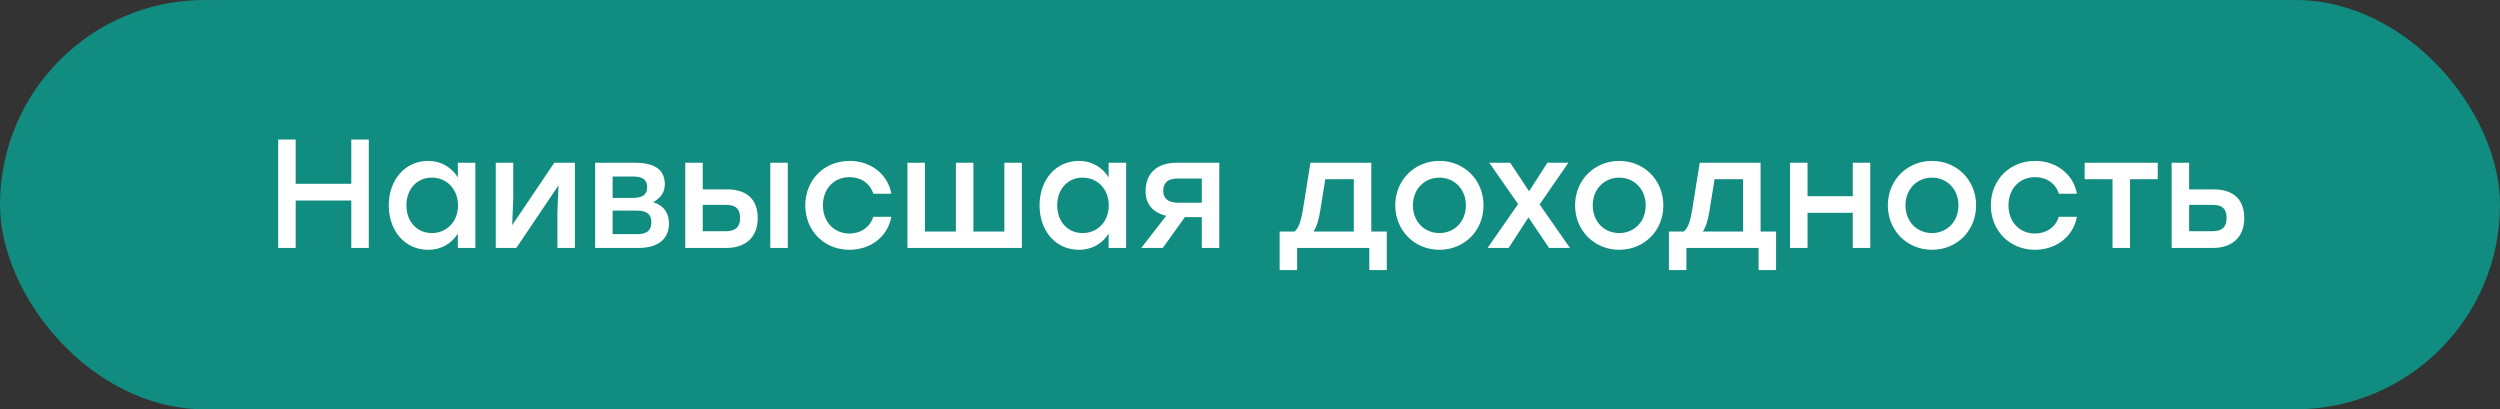 <?xml version="1.0" encoding="UTF-8"?> <svg xmlns="http://www.w3.org/2000/svg" width="226" height="37" viewBox="0 0 226 37" fill="none"><rect x="0" y="0" width="226" height="37" fill="#333333" stroke="none"/><rect width="226" height="37" rx="18.5" fill="#118C80"></rect><path d="M31.756 12.613H33.338V22.413H31.756V18.129H26.73V22.413H25.148V12.613H26.73V16.617H31.756V12.613ZM41.389 14.713H42.971V22.413H41.389V21.125C40.829 22.007 39.905 22.581 38.701 22.581C36.643 22.581 35.145 20.915 35.145 18.563C35.145 16.211 36.671 14.545 38.687 14.545C39.905 14.545 40.829 15.147 41.389 16.029V14.713ZM39.037 21.069C40.381 21.069 41.403 20.047 41.403 18.563C41.403 17.093 40.381 16.057 39.037 16.057C37.693 16.057 36.741 17.093 36.741 18.563C36.741 20.047 37.707 21.069 39.037 21.069ZM50.109 14.713H51.971V22.413H50.389V19.193L50.487 16.757L46.679 22.413H44.817V14.713H46.399V17.933L46.301 20.355L50.109 14.713ZM59.049 18.283C60.001 18.563 60.477 19.263 60.477 20.201C60.477 21.657 59.427 22.413 57.719 22.413H53.799V14.713H57.383C59.049 14.713 60.099 15.245 60.099 16.659C60.099 17.443 59.679 17.905 59.049 18.283ZM58.503 16.953C58.503 16.337 58.223 15.959 57.257 15.959H55.381V17.891H57.229C58.181 17.891 58.503 17.499 58.503 16.953ZM57.621 21.167C58.601 21.167 58.881 20.719 58.881 20.075C58.881 19.445 58.545 19.039 57.607 19.039H55.381V21.167H57.621ZM65.741 17.121C67.323 17.121 68.499 17.863 68.499 19.711C68.499 21.559 67.267 22.413 65.685 22.413H61.947V14.713H63.529V17.121H65.741ZM69.633 14.713H71.215V22.413H69.633V14.713ZM65.629 20.901C66.595 20.901 66.903 20.397 66.903 19.711C66.903 18.997 66.623 18.521 65.657 18.521H63.529V20.901H65.629ZM76.787 22.581C74.505 22.581 72.797 20.859 72.797 18.563C72.797 16.267 74.505 14.545 76.801 14.545C78.621 14.545 80.231 15.651 80.581 17.513H78.943C78.649 16.547 77.795 16.015 76.801 16.015C75.373 16.015 74.393 17.079 74.393 18.563C74.393 20.061 75.401 21.111 76.787 21.111C77.795 21.111 78.649 20.551 78.943 19.599H80.581C80.217 21.503 78.593 22.581 76.787 22.581ZM90.795 14.713H92.377V22.413H90.795H86.413H82.815H82.031V14.713H83.613V20.929H86.413V14.713H87.995V20.929H90.795V14.713ZM100.219 14.713H101.801V22.413H100.219V21.125C99.659 22.007 98.735 22.581 97.531 22.581C95.473 22.581 93.975 20.915 93.975 18.563C93.975 16.211 95.501 14.545 97.517 14.545C98.735 14.545 99.659 15.147 100.219 16.029V14.713ZM97.867 21.069C99.211 21.069 100.233 20.047 100.233 18.563C100.233 17.093 99.211 16.057 97.867 16.057C96.523 16.057 95.571 17.093 95.571 18.563C95.571 20.047 96.537 21.069 97.867 21.069ZM106.36 14.713H110.224V22.413H108.642V19.627H107.116L105.114 22.413H103.168L105.422 19.515C104.358 19.249 103.56 18.577 103.56 17.289C103.56 15.511 104.778 14.713 106.36 14.713ZM106.486 18.325H108.642V16.141H106.444C105.464 16.141 105.156 16.617 105.156 17.261C105.156 17.891 105.548 18.325 106.486 18.325ZM123.966 20.929H125.366V24.415H123.784V22.413H117.26V24.415H115.678V20.929H117.022C117.372 20.663 117.596 20.075 117.778 18.983L118.464 14.713H123.966V20.929ZM118.744 20.929H122.384V16.197H119.808L119.346 19.053C119.206 19.949 119.01 20.537 118.744 20.929ZM130.121 14.545C132.333 14.545 134.111 16.239 134.111 18.563C134.111 20.873 132.361 22.581 130.121 22.581C127.895 22.581 126.131 20.859 126.131 18.563C126.131 16.239 127.923 14.545 130.121 14.545ZM130.121 16.057C128.791 16.057 127.727 17.079 127.727 18.563C127.727 20.047 128.777 21.069 130.121 21.069C131.465 21.069 132.515 20.047 132.515 18.563C132.515 17.079 131.451 16.057 130.121 16.057ZM141.925 22.413H140.035L138.173 19.655L136.381 22.413H134.477L137.235 18.451L134.631 14.713H136.521L138.229 17.289L139.881 14.713H141.785L139.181 18.479L141.925 22.413ZM146.377 14.545C148.589 14.545 150.367 16.239 150.367 18.563C150.367 20.873 148.617 22.581 146.377 22.581C144.151 22.581 142.387 20.859 142.387 18.563C142.387 16.239 144.179 14.545 146.377 14.545ZM146.377 16.057C145.047 16.057 143.983 17.079 143.983 18.563C143.983 20.047 145.033 21.069 146.377 21.069C147.721 21.069 148.771 20.047 148.771 18.563C148.771 17.079 147.707 16.057 146.377 16.057ZM159.157 20.929H160.557V24.415H158.975V22.413H152.451V24.415H150.869V20.929H152.213C152.563 20.663 152.787 20.075 152.969 18.983L153.655 14.713H159.157V20.929ZM153.935 20.929H157.575V16.197H154.999L154.537 19.053C154.397 19.949 154.201 20.537 153.935 20.929ZM167.49 14.713H169.072V22.413H167.49V19.235H163.402V22.413H161.82V14.713H163.402V17.737H167.49V14.713ZM174.65 14.545C176.862 14.545 178.64 16.239 178.64 18.563C178.64 20.873 176.89 22.581 174.65 22.581C172.424 22.581 170.66 20.859 170.66 18.563C170.66 16.239 172.452 14.545 174.65 14.545ZM174.65 16.057C173.32 16.057 172.256 17.079 172.256 18.563C172.256 20.047 173.306 21.069 174.65 21.069C175.994 21.069 177.044 20.047 177.044 18.563C177.044 17.079 175.98 16.057 174.65 16.057ZM183.961 22.581C181.679 22.581 179.971 20.859 179.971 18.563C179.971 16.267 181.679 14.545 183.975 14.545C185.795 14.545 187.405 15.651 187.755 17.513H186.117C185.823 16.547 184.969 16.015 183.975 16.015C182.547 16.015 181.567 17.079 181.567 18.563C181.567 20.061 182.575 21.111 183.961 21.111C184.969 21.111 185.823 20.551 186.117 19.599H187.755C187.391 21.503 185.767 22.581 183.961 22.581ZM195.061 14.713V16.197H192.555V22.413H190.973V16.197H188.453V14.713H192.555H195.061ZM200.123 17.121C201.705 17.121 202.881 17.863 202.881 19.711C202.881 21.559 201.649 22.413 200.067 22.413H196.315V14.713H197.897V17.121H200.123ZM200.025 20.901C200.991 20.901 201.285 20.397 201.285 19.711C201.285 18.997 201.005 18.521 200.039 18.521H197.897V20.901H200.025Z" fill="white"></path></svg> 